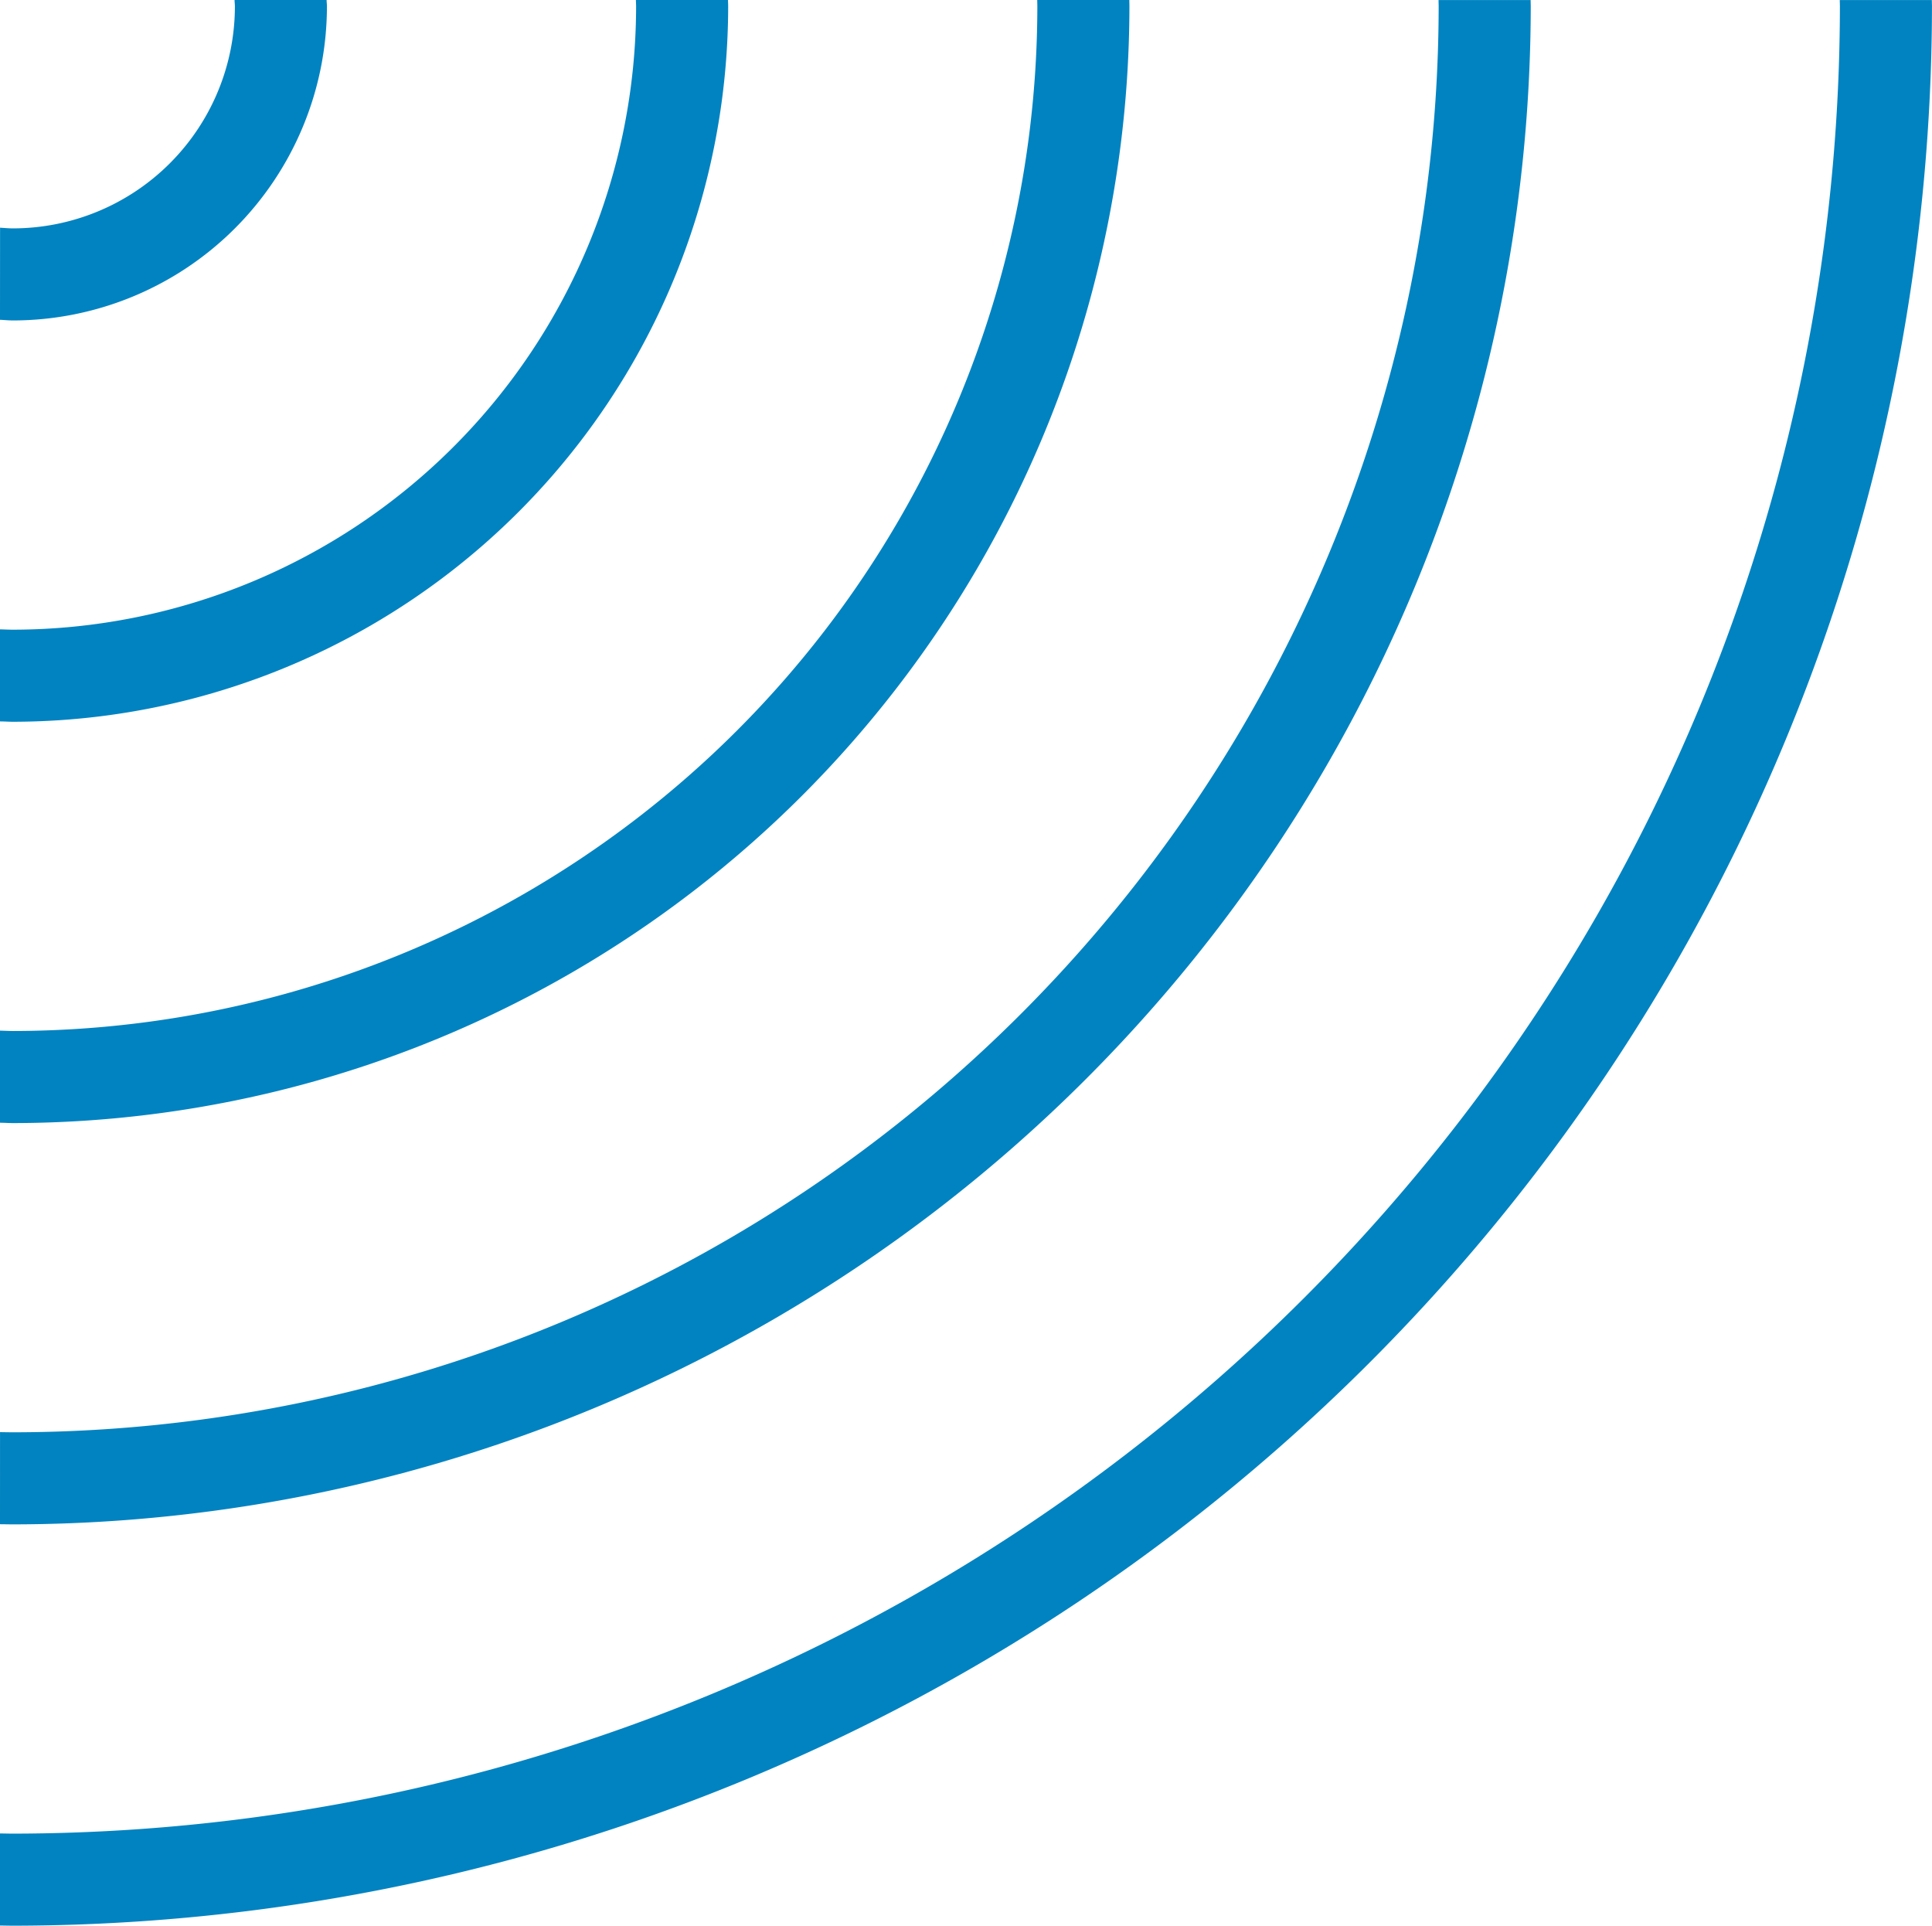 <svg xmlns="http://www.w3.org/2000/svg" width="121.316" height="120.909" viewBox="0 0 121.316 120.909"><g id="Group_28" data-name="Group 28" transform="translate(767.311 517.253) rotate(180)"><path id="Path_68" data-name="Path 68" d="M767.311,396.354c-.272,0-.541-.01-.814-.01a120.639,120.639,0,0,0-120.5,120.5c0,.136.007.271.007.407h5.782c0-.136-.008-.271-.008-.407A114.851,114.851,0,0,1,766.5,402.125c.273,0,.542.009.814.011Z" fill="#0183c1"></path><path id="Path_69" data-name="Path 69" d="M763.716,417.955c-.272,0-.541-.009-.814-.009a95.412,95.412,0,0,0-95.306,95.3c0,.136.007.271.007.407h5.782c0-.136-.007-.271-.007-.407A89.625,89.625,0,0,1,762.9,423.727c.273,0,.542.008.814.01Z" transform="translate(3.595 3.596)" fill="#0183c1"></path><path id="Path_70" data-name="Path 70" d="M760.12,439.568c-.272,0-.541-.021-.814-.021A70.188,70.188,0,0,0,689.2,509.655c0,.136.006.271.006.407h5.783c0-.136-.007-.271-.007-.407a64.4,64.4,0,0,1,64.326-64.326c.273,0,.542.018.814.021Z" transform="translate(7.191 7.191)" fill="#0183c1"></path><path id="Path_71" data-name="Path 71" d="M756.525,461.17c-.272,0-.541-.021-.814-.021A44.962,44.962,0,0,0,710.8,506.06c0,.136.009.271.011.407h5.781c0-.136-.011-.271-.011-.407a39.174,39.174,0,0,1,39.13-39.13c.273,0,.542.015.814.021Z" transform="translate(10.787 10.787)" fill="#0183c1"></path><path id="Path_72" data-name="Path 72" d="M752.929,482.792c-.272-.012-.539-.041-.814-.041A19.735,19.735,0,0,0,732.4,502.464c0,.138.018.271.02.407H738.2c0-.136-.021-.269-.021-.407a13.948,13.948,0,0,1,13.932-13.932c.275,0,.544.026.814.042Z" transform="translate(14.382 14.382)" fill="#0183c1"></path></g></svg>